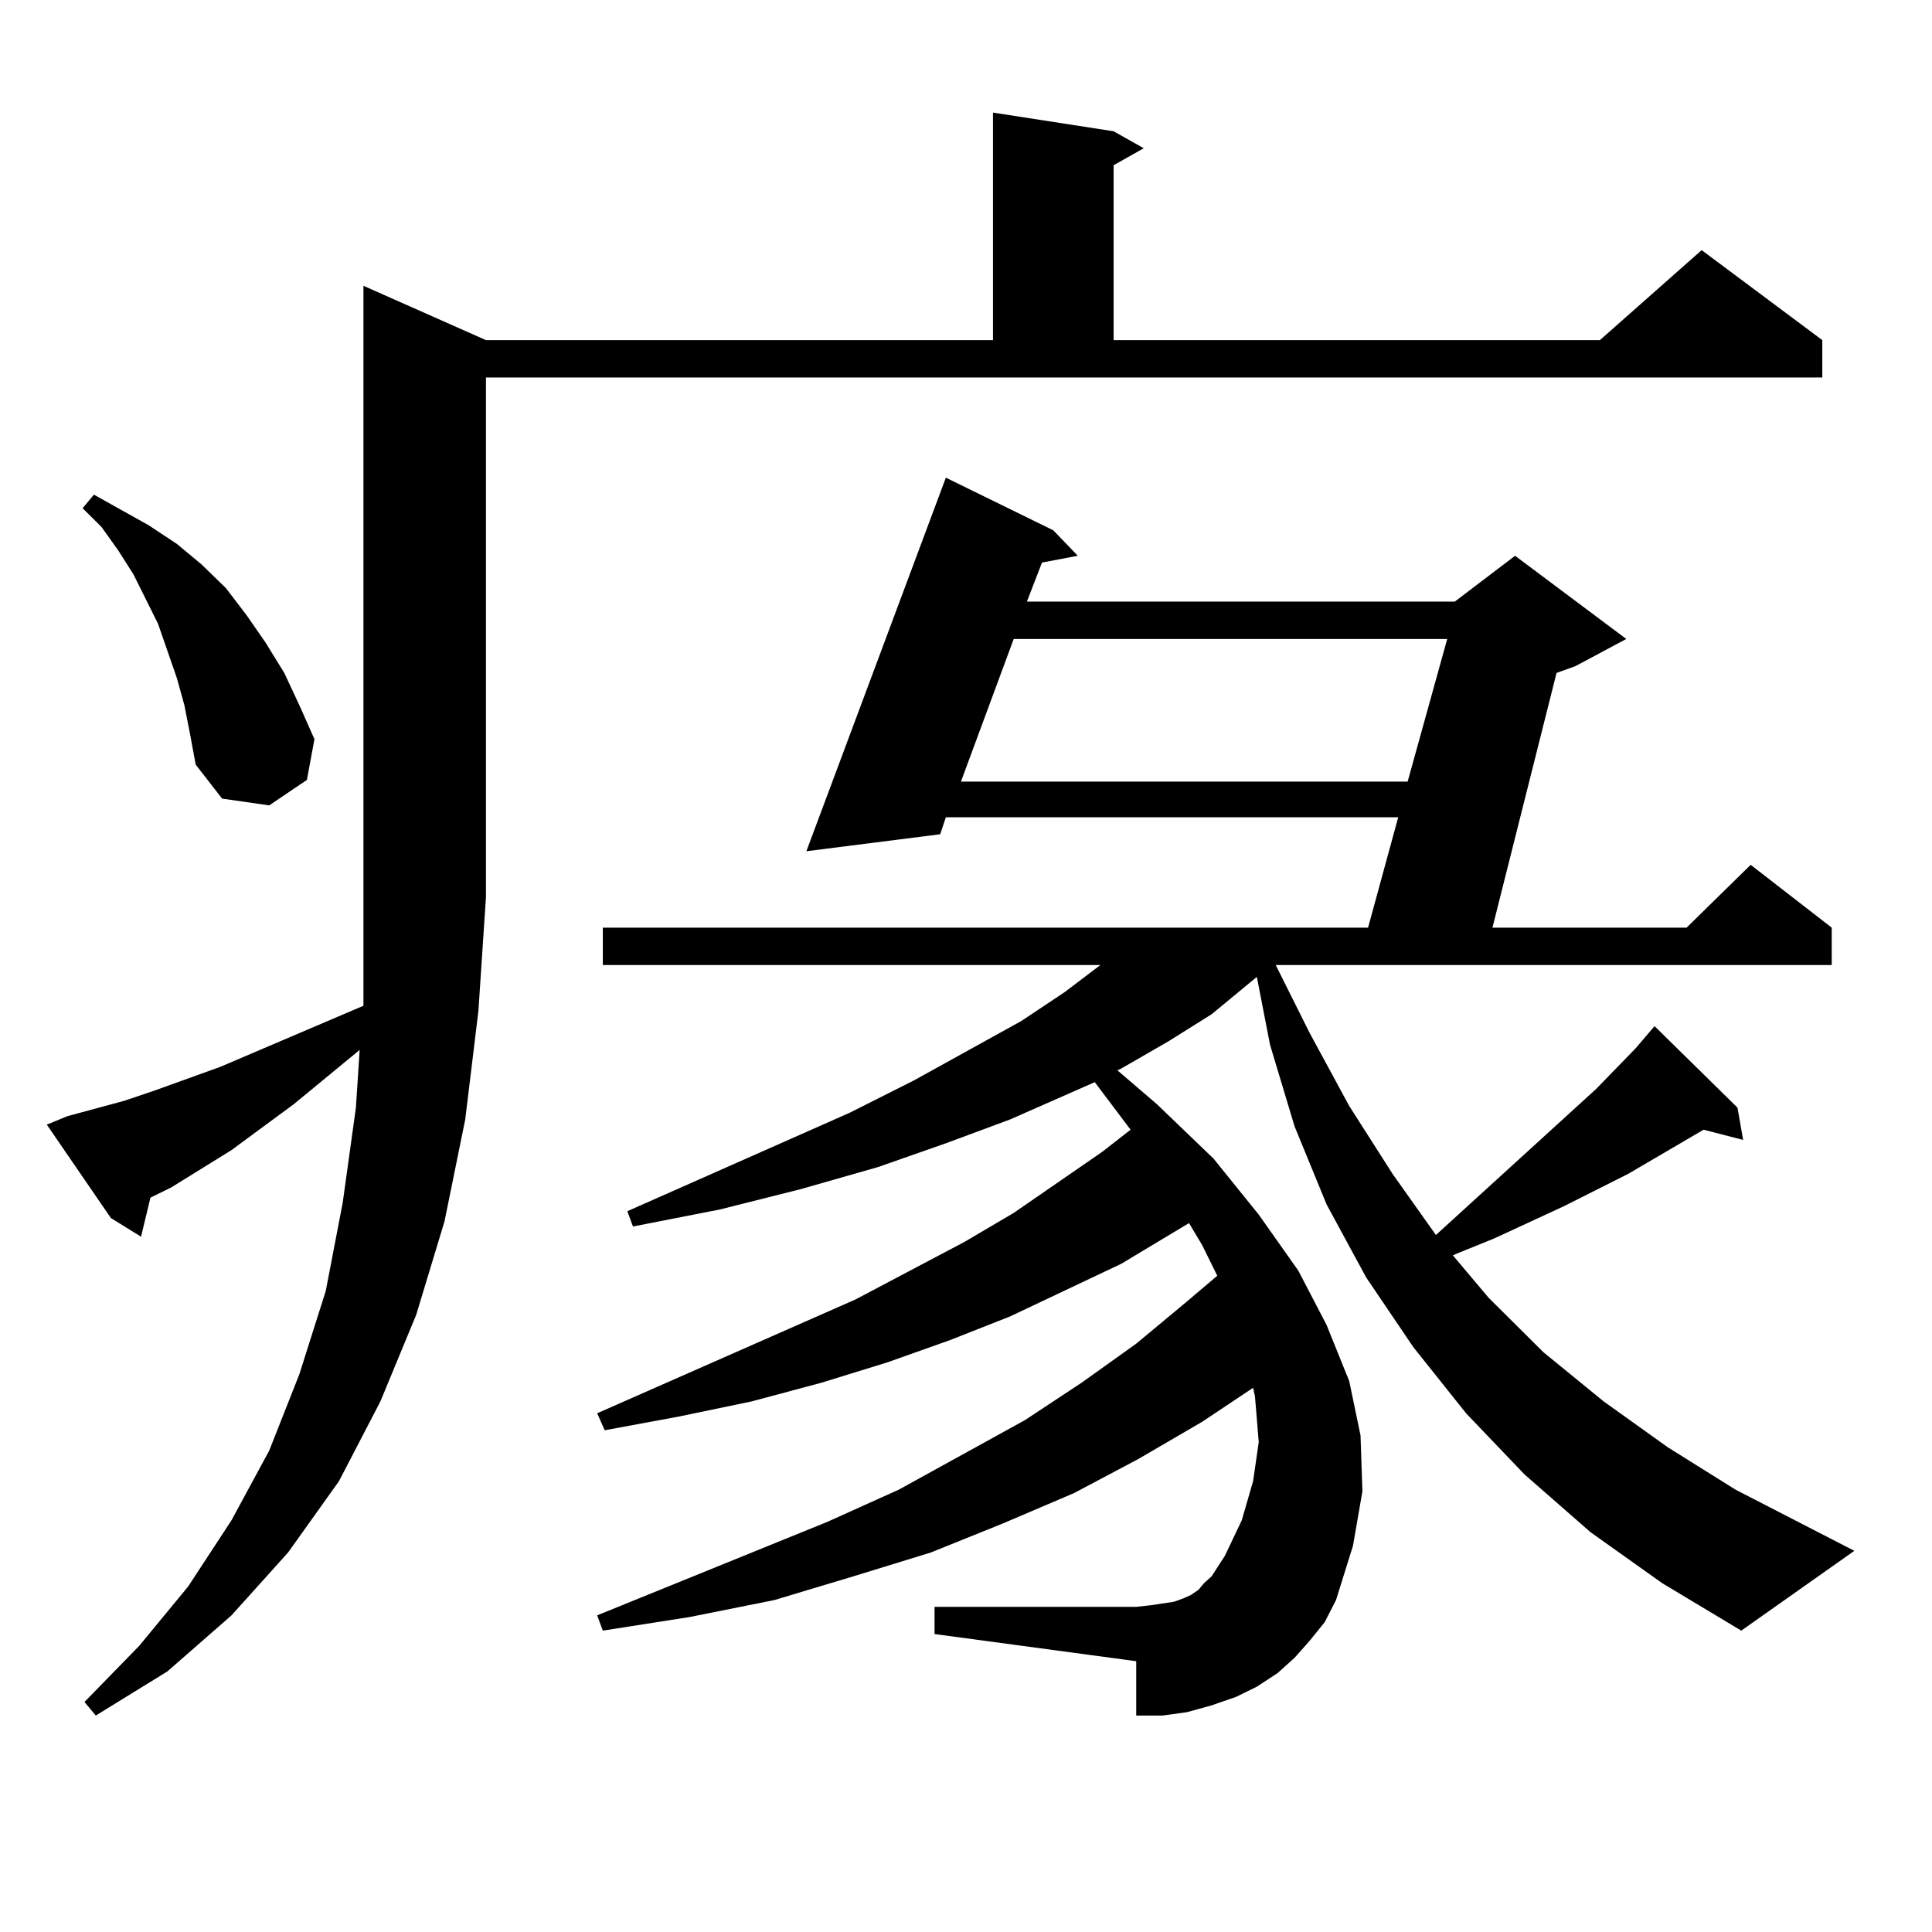 <?xml version="1.0" encoding="utf-8"?>
<!-- Generator: Adobe Illustrator 16.0.0, SVG Export Plug-In . SVG Version: 6.00 Build 0)  -->
<!DOCTYPE svg PUBLIC "-//W3C//DTD SVG 1.1//EN" "http://www.w3.org/Graphics/SVG/1.1/DTD/svg11.dtd">
<svg version="1.1" id="图层_1" xmlns="http://www.w3.org/2000/svg" xmlns:xlink="http://www.w3.org/1999/xlink" x="0px" y="0px"
	 width="1000px" height="1000px" viewBox="0 0 1000 1000" enable-background="new 0 0 1000 1000" xml:space="preserve">
<path d="M34.95,577.707l29.268-7.91l15.609-5.273l34.146-12.305l74.145-31.641v-56.25V147.922l63.413,28.125h262.433V58.273
	l62.438,9.668l15.609,8.789L576.4,85.52v90.527h251.701l52.682-46.582l62.438,46.582v19.336H251.53v268.945l-3.902,58.887
	l-6.829,56.25l-10.731,52.734l-14.634,48.34l-18.536,44.824l-21.463,41.309l-26.341,36.914l-29.268,32.52l-33.17,29.004
	l-37.072,22.852l-5.854-7.031l28.292-29.004l25.365-30.762l22.438-34.277l19.512-36.035l15.609-39.551l13.658-43.066l8.78-45.703
	l6.829-49.219l1.951-29.883l-34.146,28.125l-32.194,23.73l-31.219,19.336l-10.731,5.273l-4.878,20.215l-15.609-9.668l-33.17-48.34
	L34.95,577.707z M95.437,365.012l-3.902-14.063l-4.878-14.063l-4.878-14.063l-12.683-25.488l-7.805-12.305l-8.78-12.305
	l-9.756-9.668l5.854-7.031l28.292,15.82l14.634,9.668l12.683,10.547l12.683,12.305l10.731,14.063l9.756,14.063l9.756,15.82
	l7.805,16.699l7.805,17.578l-3.902,21.094l-19.512,13.184l-24.39-3.516l-13.658-17.578l-2.927-15.82L95.437,365.012z
	 M823.224,793.039l-34.146-29.883l-30.243-31.641l-27.316-34.277l-24.39-36.035l-20.487-37.793l-16.585-40.43l-12.683-42.188
	l-6.829-35.156l-23.414,19.336l-22.438,14.063l-24.39,14.063l-1.951,0.879l20.487,17.578l29.268,28.125l23.414,29.004l20.487,29.004
	l14.634,28.125l11.707,29.004l5.854,28.125l0.976,29.004L700.3,800.07l-8.78,28.125l-5.854,11.426l-7.805,9.668l-7.805,8.789
	l-8.78,7.91l-10.731,7.031l-10.731,5.273l-12.683,4.395l-12.683,3.516l-12.683,1.758h-13.658v-28.125L483.72,845.773v-14.063
	h104.388l7.805-0.879l5.854-0.879l5.854-0.879l4.878-1.758l3.902-1.758l3.902-2.637l2.927-3.516l3.902-3.516l6.829-10.547
	l8.78-18.457l5.854-20.215l2.927-20.215l-1.951-23.73l-0.976-4.395l-26.341,17.578l-33.17,19.336l-33.17,17.578l-37.072,15.82
	l-37.072,14.941l-39.999,12.305l-40.975,12.305l-43.901,8.789l-44.877,7.031l-2.927-7.91l119.021-48.34l37.072-16.699l65.364-36.035
	l29.268-19.336l28.292-20.215l25.365-21.094l16.585-14.063l-7.805-15.82l-6.829-11.426l-35.121,21.094l-57.56,27.246l-31.219,12.305
	l-32.194,11.426l-34.146,10.547l-36.097,9.668l-38.048,7.91l-38.048,7.031l-3.902-8.789l133.655-58.887l56.584-29.883l25.365-14.941
	l45.853-31.641l14.634-11.426l-18.536-24.609l-43.901,19.336l-33.17,12.305l-35.121,12.305L414.453,615.5l-41.95,10.547
	l-44.877,8.789l-2.927-7.91l115.119-50.977l33.17-16.699l55.608-30.762l22.438-14.941l18.536-14.063H312.017v-19.336h396.088
	l15.609-57.129H489.573l-2.927,8.789l-69.267,8.789l72.193-193.359l55.608,27.246l12.683,13.184l-18.536,3.516l-7.805,20.215
	h221.458l31.219-23.73l57.56,43.066l-26.341,14.063l-9.756,3.516l-33.17,131.836h100.485l33.17-32.52l41.95,32.52v19.336H660.301
	l17.561,35.156l20.487,37.793l22.438,35.156l22.438,31.641l82.925-75.586l20.487-21.094l9.756-11.426l42.926,42.188l2.927,16.699
	l-20.487-5.273l-39.023,22.852l-33.17,16.699l-36.097,16.699l-19.512,7.91l-1.951,0.879l18.536,21.973l28.292,28.125l31.219,25.488
	l33.17,23.73l35.121,21.973l61.462,31.641l-58.535,41.309l-40.975-24.609L823.224,793.039z M524.694,330.734l-27.316,73.828h231.214
	l20.487-73.828H524.694z"/>
</svg>
